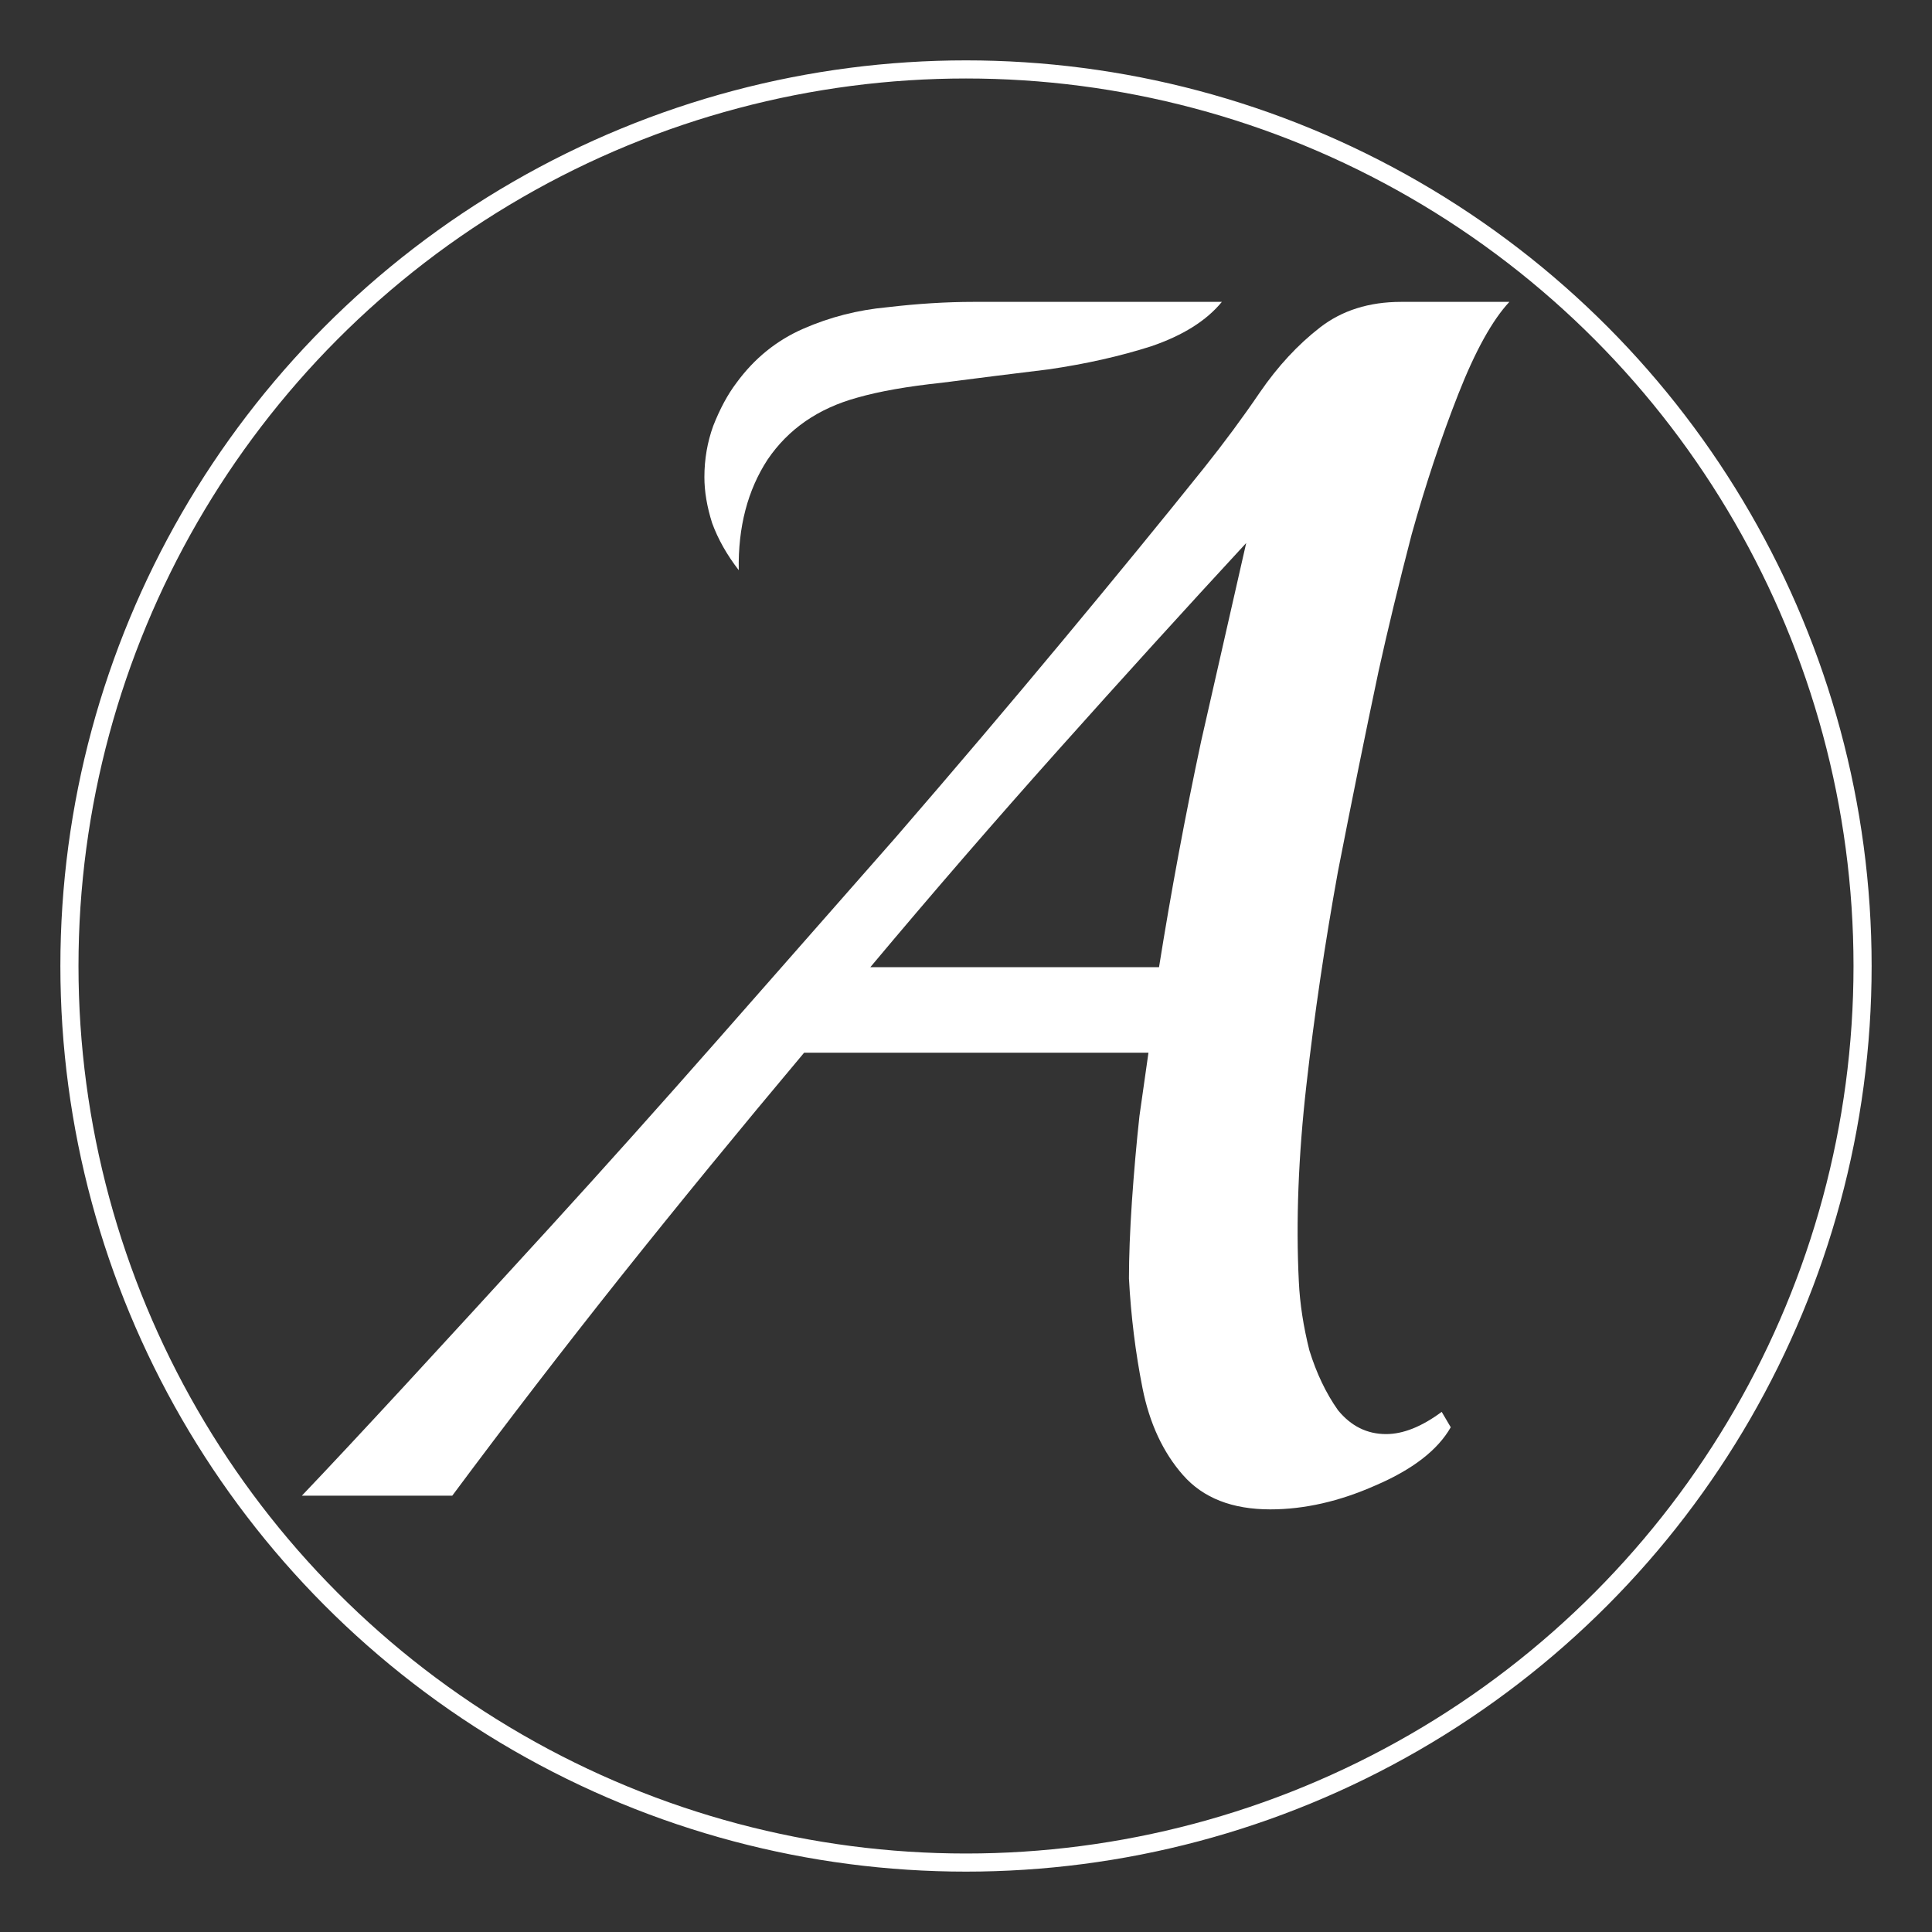 <?xml version="1.0" encoding="UTF-8"?> <svg xmlns="http://www.w3.org/2000/svg" width="32" height="32" viewBox="0 0 32 32" fill="none"><rect x="0" y="0" width="32" height="32" fill="#333333" stroke="none"/><path d="M21.04 25C20.409 25 19.927 24.811 19.595 24.433C19.263 24.056 19.039 23.574 18.923 22.989C18.807 22.403 18.732 21.799 18.699 21.176C18.699 20.817 18.715 20.392 18.748 19.901C18.782 19.41 18.823 18.938 18.873 18.484C18.939 18.012 18.989 17.663 19.022 17.436H13.319C12.256 18.702 11.243 19.939 10.28 21.147C9.334 22.337 8.404 23.546 7.491 24.773H5C5.432 24.32 5.996 23.716 6.694 22.96C7.408 22.186 8.213 21.308 9.11 20.326C10.006 19.344 10.936 18.305 11.899 17.21C12.879 16.095 13.858 14.981 14.838 13.867C15.818 12.734 16.739 11.648 17.603 10.609C18.483 9.551 19.263 8.598 19.944 7.748C20.276 7.332 20.583 6.917 20.866 6.501C21.164 6.067 21.497 5.708 21.862 5.425C22.227 5.142 22.675 5 23.207 5H25C24.718 5.302 24.435 5.812 24.153 6.53C23.871 7.247 23.613 8.022 23.381 8.853C23.165 9.684 22.983 10.439 22.833 11.119C22.617 12.139 22.393 13.244 22.161 14.433C21.945 15.623 21.77 16.804 21.638 17.974C21.505 19.145 21.463 20.231 21.513 21.232C21.53 21.591 21.588 21.969 21.687 22.365C21.804 22.743 21.961 23.074 22.161 23.357C22.377 23.621 22.642 23.753 22.958 23.753C23.24 23.753 23.547 23.631 23.879 23.385L24.029 23.64C23.813 24.018 23.398 24.339 22.783 24.603C22.186 24.868 21.604 25 21.04 25ZM14.415 16.02H19.197C19.396 14.773 19.628 13.527 19.894 12.28C20.176 11.034 20.425 9.939 20.641 8.994C19.628 10.09 18.591 11.232 17.528 12.422C16.482 13.593 15.444 14.792 14.415 16.02Z" fill="white"></path><path d="M12.236 9.444C12.04 9.191 11.893 8.931 11.795 8.663C11.71 8.395 11.667 8.142 11.667 7.903C11.667 7.606 11.716 7.323 11.813 7.055C11.924 6.772 12.052 6.534 12.199 6.34C12.493 5.938 12.86 5.64 13.3 5.447C13.741 5.253 14.206 5.134 14.695 5.089C15.197 5.03 15.674 5 16.127 5H20.238C19.981 5.313 19.59 5.558 19.063 5.737C18.549 5.901 17.987 6.027 17.375 6.117C16.763 6.191 16.17 6.266 15.595 6.34C15.032 6.4 14.567 6.481 14.2 6.586C13.551 6.764 13.056 7.107 12.713 7.613C12.383 8.119 12.223 8.73 12.236 9.444Z" fill="white"></path><circle cx="16" cy="16" r="14.85" stroke="white" stroke-width="0.3"></circle></svg> 